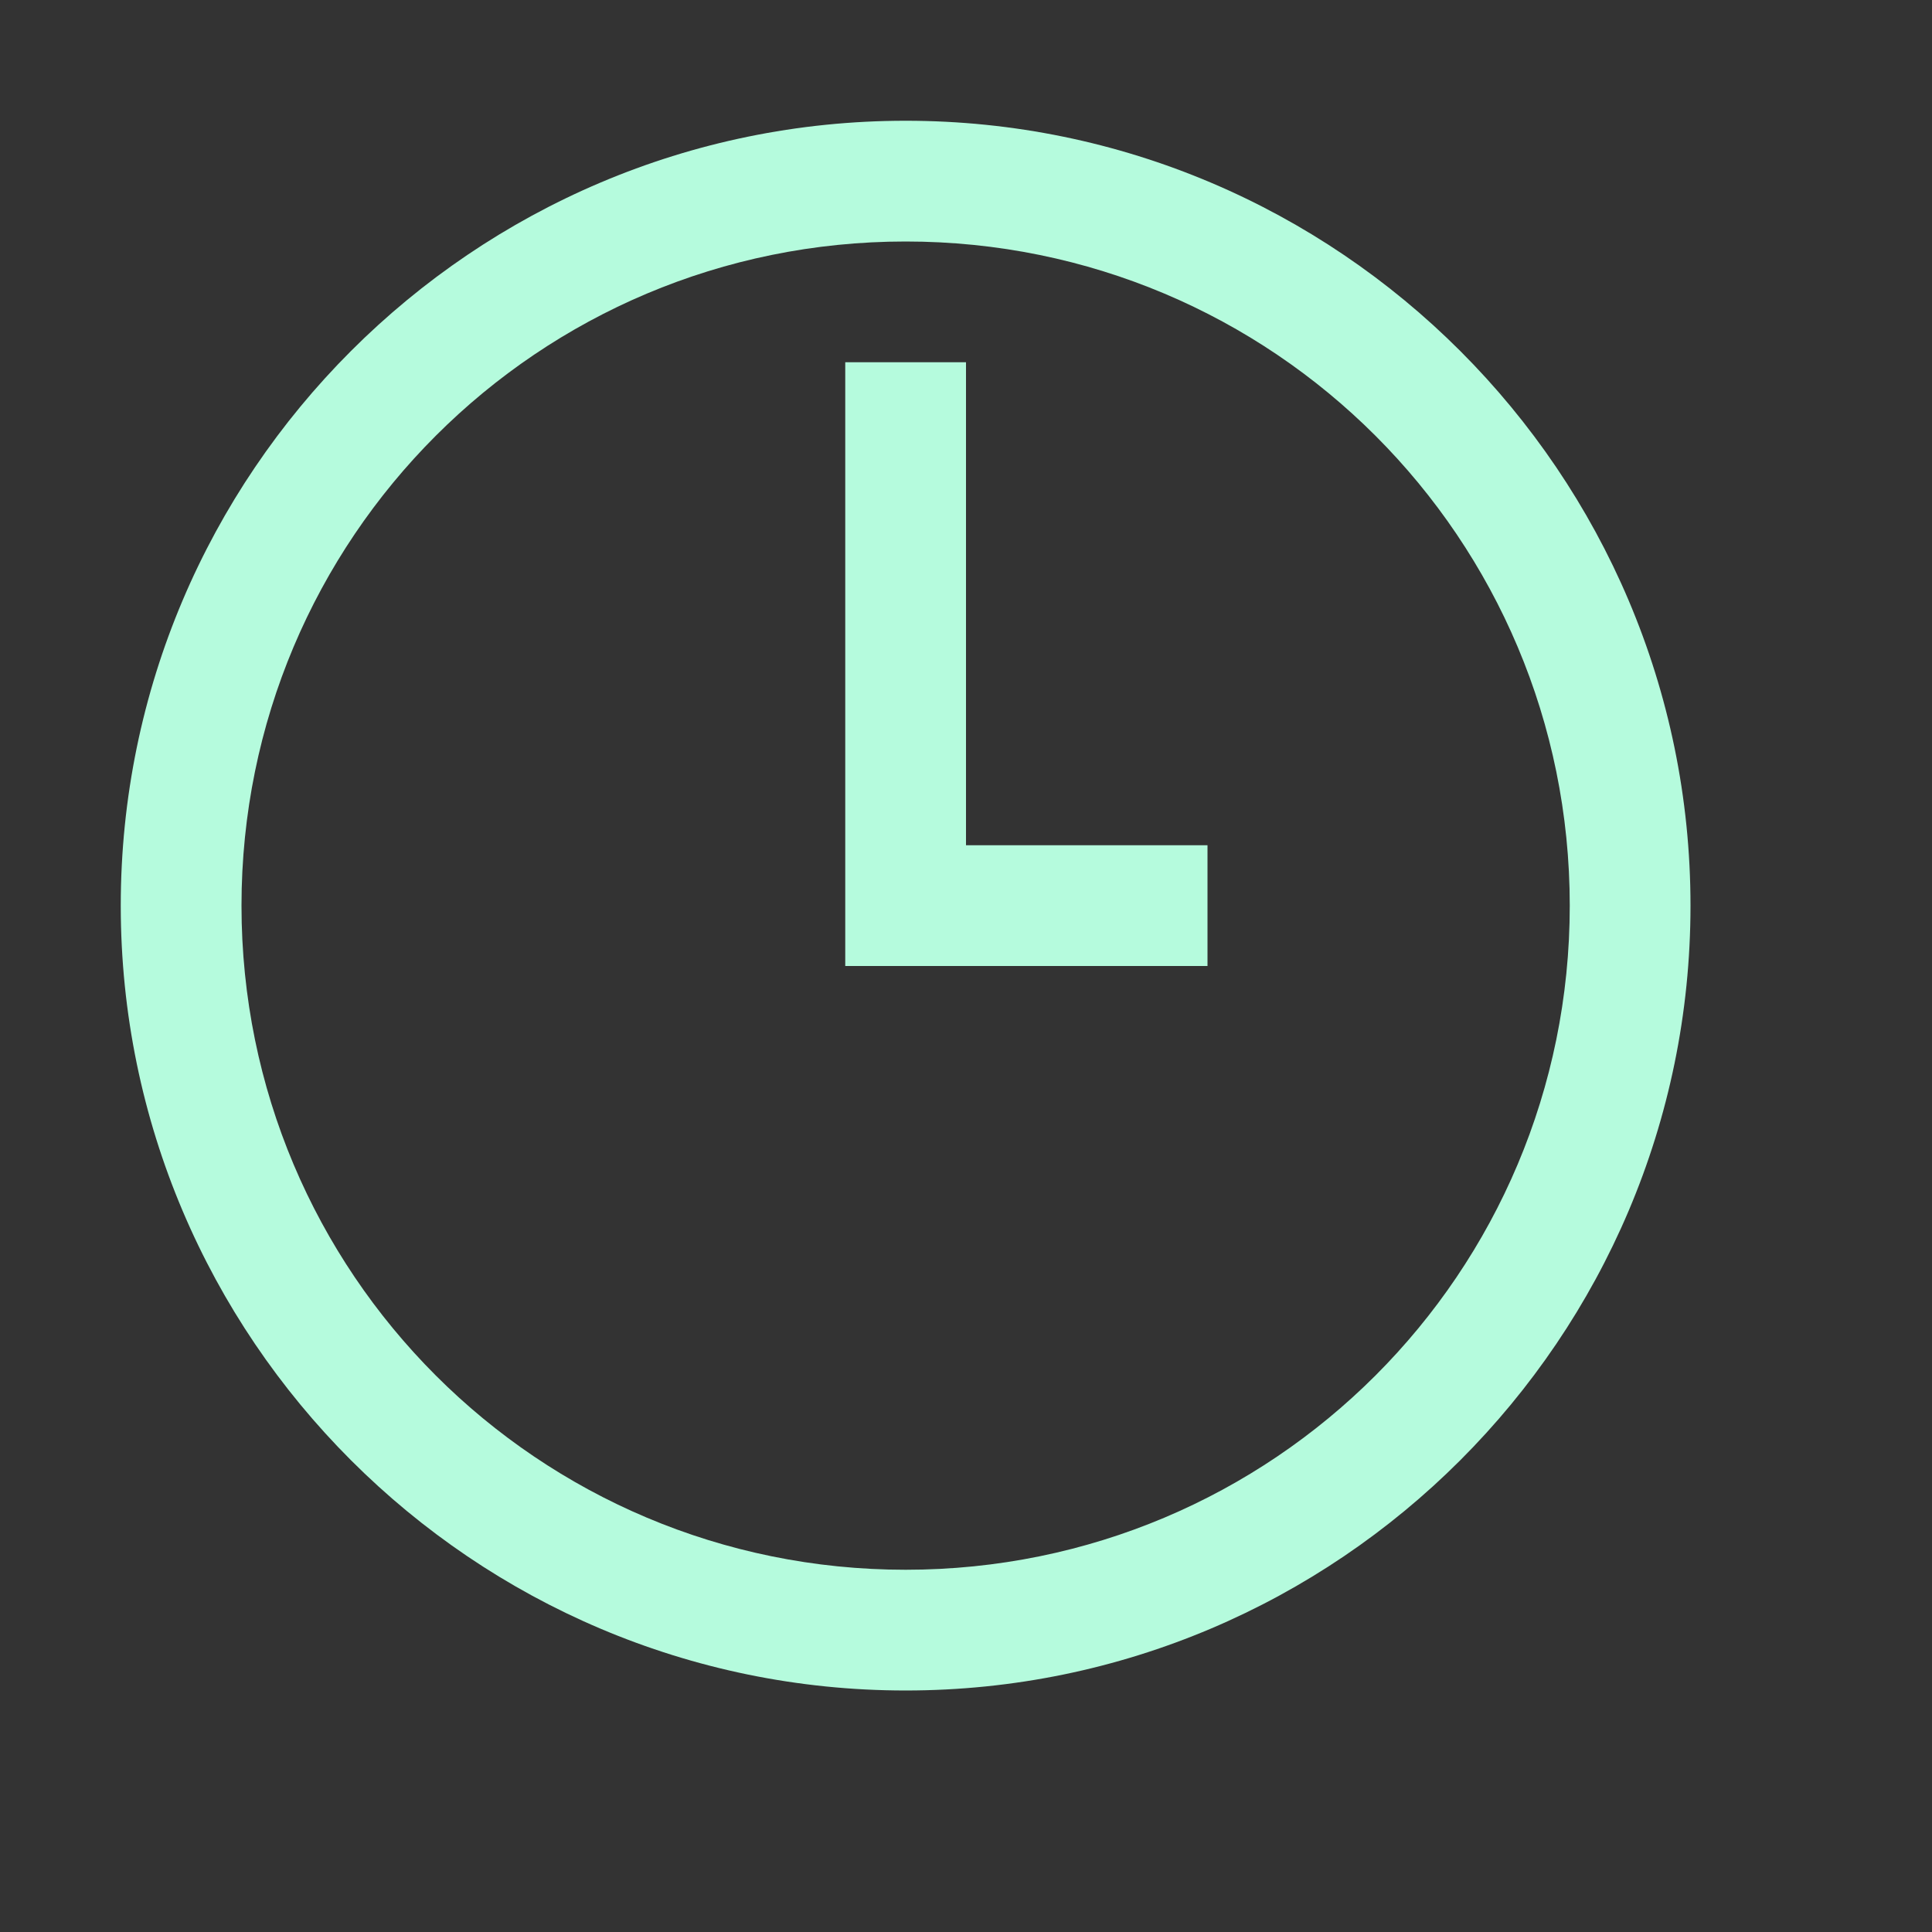 <?xml version="1.0" encoding="UTF-8"?> <svg xmlns="http://www.w3.org/2000/svg" xmlns:xlink="http://www.w3.org/1999/xlink" viewBox="0 0 226 226"><rect x="0" y="0" width="226" height="226" fill="#333333" stroke="none"/> <g fill="none" fill-rule="nonzero" stroke="none" stroke-width="1" stroke-linecap="butt" stroke-linejoin="miter" stroke-miterlimit="10" stroke-dasharray="" stroke-dashoffset="0" font-family="none" font-weight="none" font-size="none" text-anchor="none" style="mix-blend-mode: normal"> <path d="M0,226v-226h226v226z" fill="none"></path> <g fill="#b5fbdd"> <path d="M105.938,14.125c-50.596,0 -91.812,41.216 -91.812,91.812c0,50.596 41.216,91.812 91.812,91.812c50.596,0 91.812,-41.216 91.812,-91.812c0,-50.596 -41.216,-91.812 -91.812,-91.812zM105.938,28.25c42.982,0 77.688,34.706 77.688,77.688c0,42.982 -34.706,77.688 -77.688,77.688c-42.982,0 -77.688,-34.706 -77.688,-77.688c0,-42.982 34.706,-77.688 77.688,-77.688zM98.875,42.375v70.625h42.375v-14.125h-28.25v-56.5z"></path> </g> </g> </svg> 
